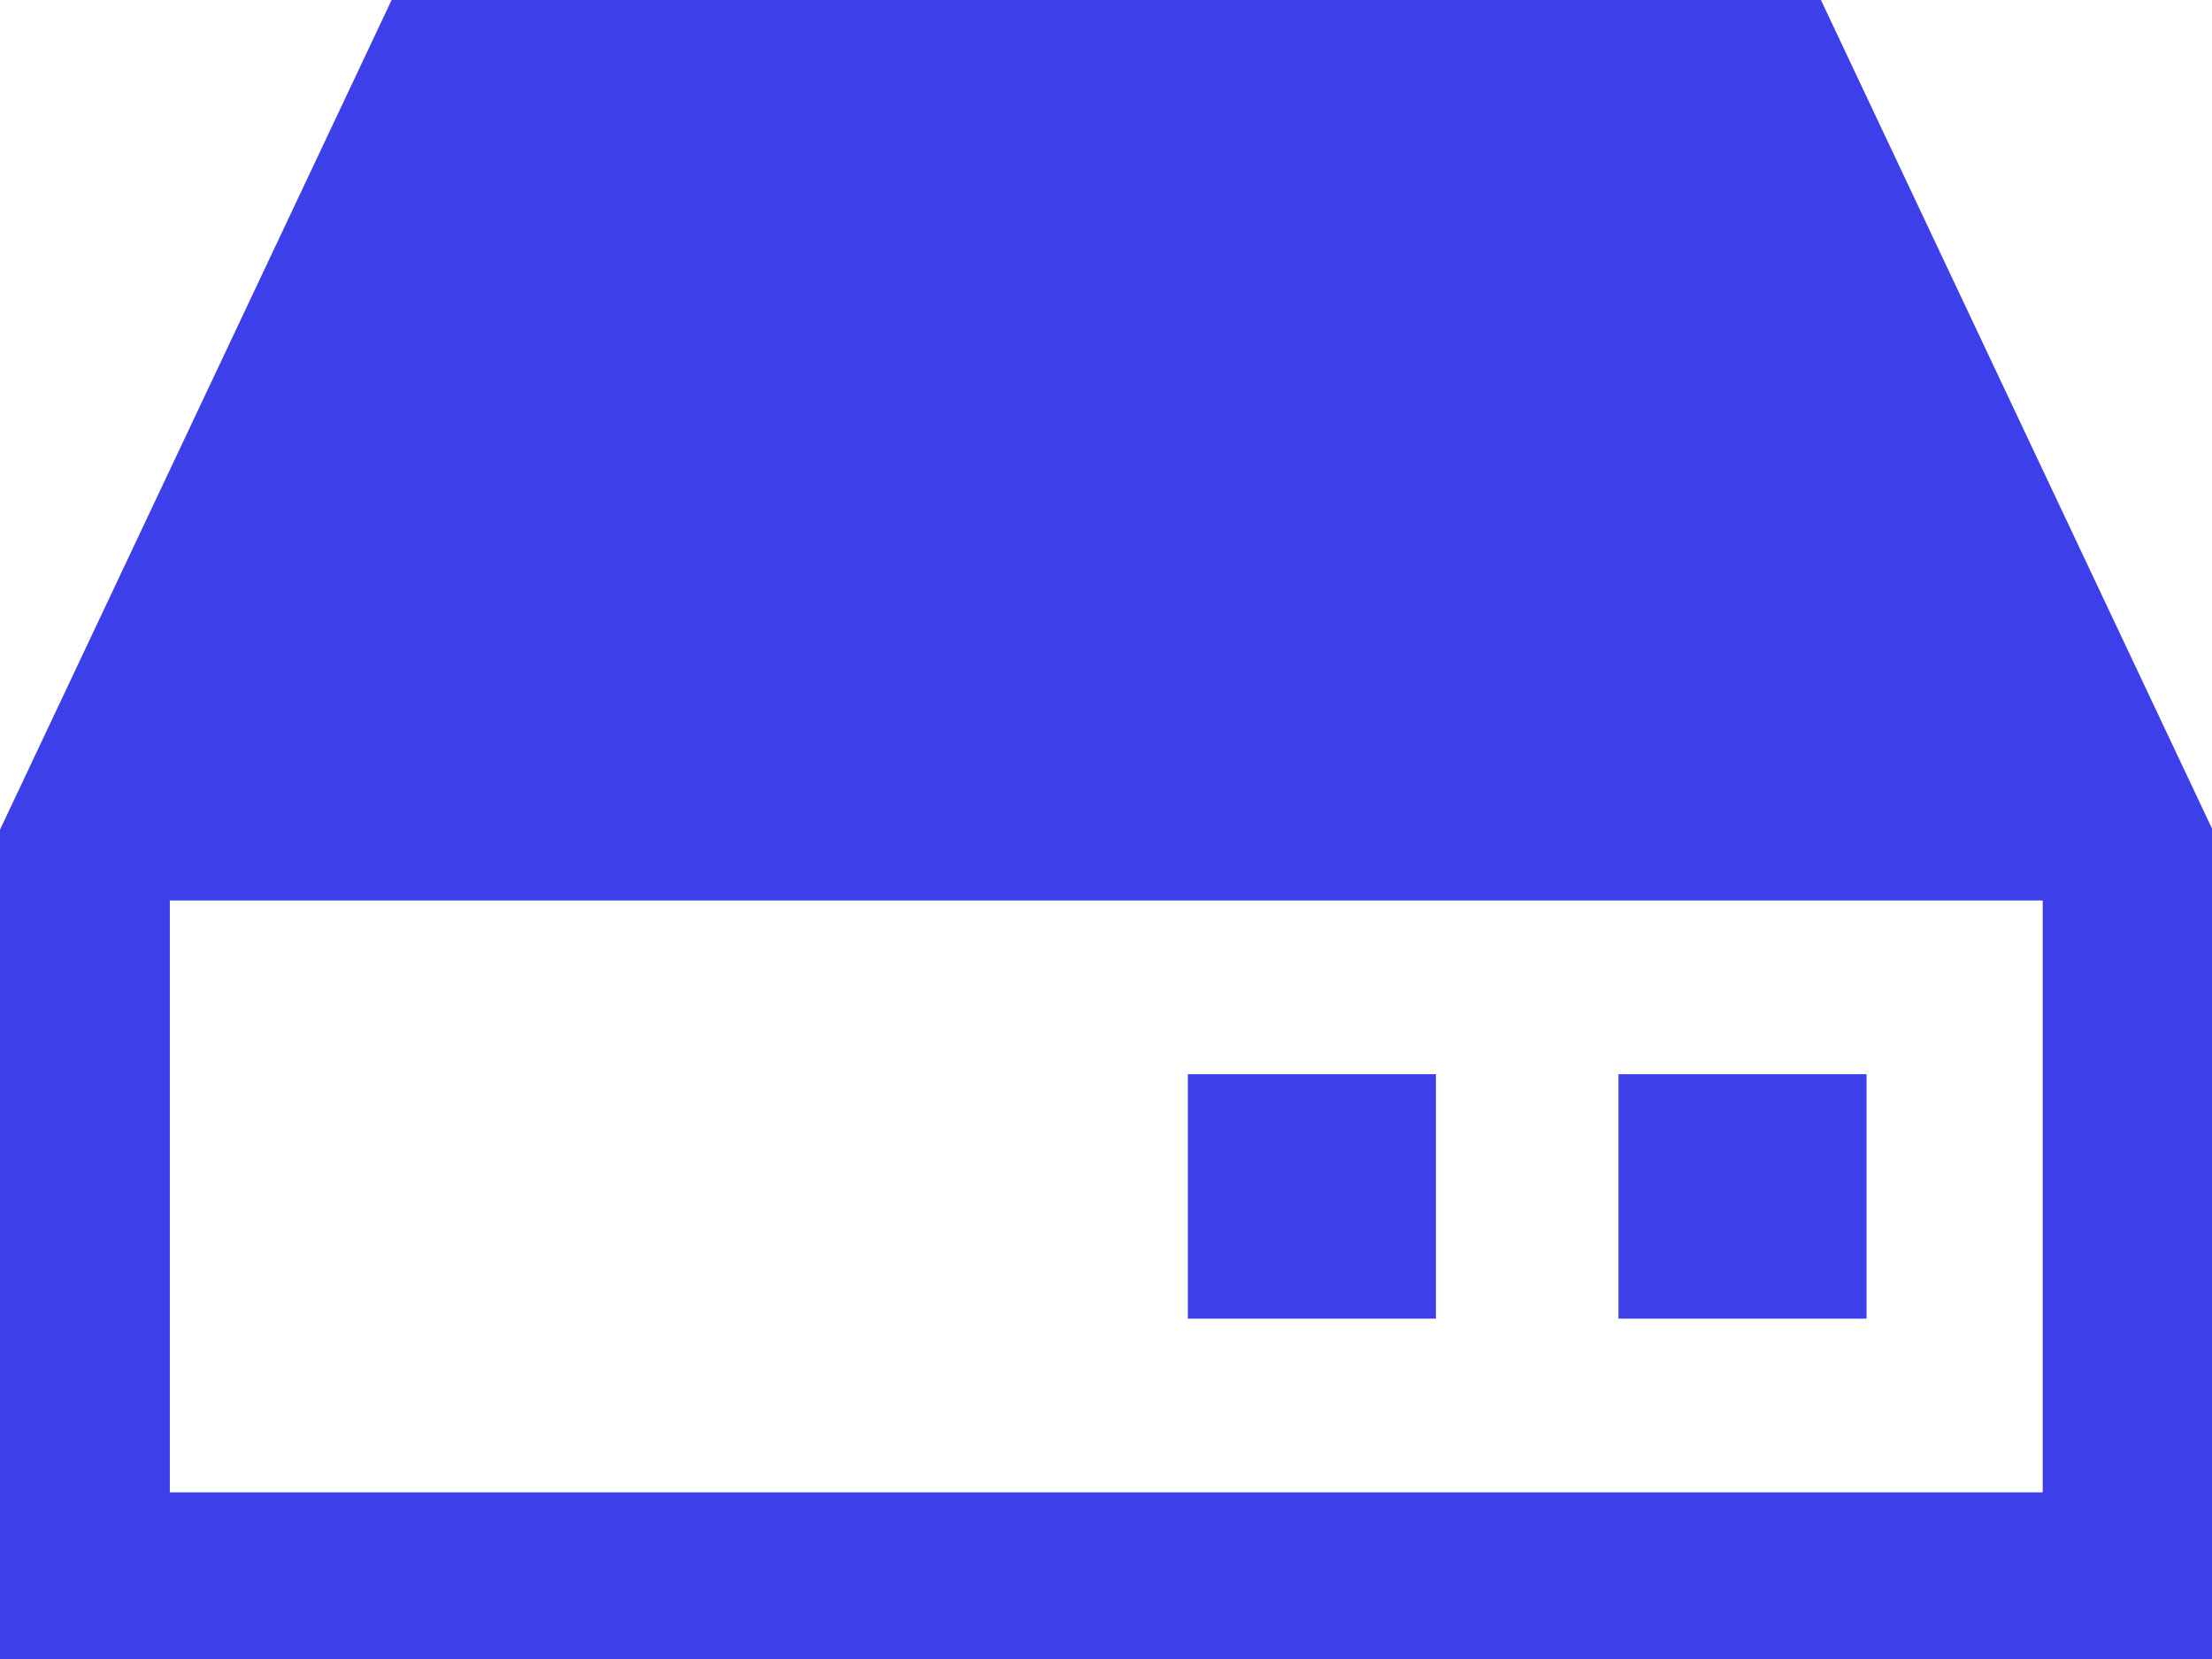 <?xml version="1.0" standalone="no"?><!DOCTYPE svg PUBLIC "-//W3C//DTD SVG 1.1//EN" "http://www.w3.org/Graphics/SVG/1.1/DTD/svg11.dtd"><svg t="1688548602185" class="icon" viewBox="0 0 1365 1024" version="1.1" xmlns="http://www.w3.org/2000/svg" p-id="86537" xmlns:xlink="http://www.w3.org/1999/xlink" width="266.602" height="200"><path d="M1123.67 0H241.663L0 512v512h1365.333V512L1123.67 0z m136.874 920.917H104.789V555.691h1155.755v365.226zM733.014 662.87H886.1v150.87H733.013V662.87z m265.727 0h153.088v150.87H998.741V662.87z" fill="#3d3fea" p-id="86538"></path></svg>